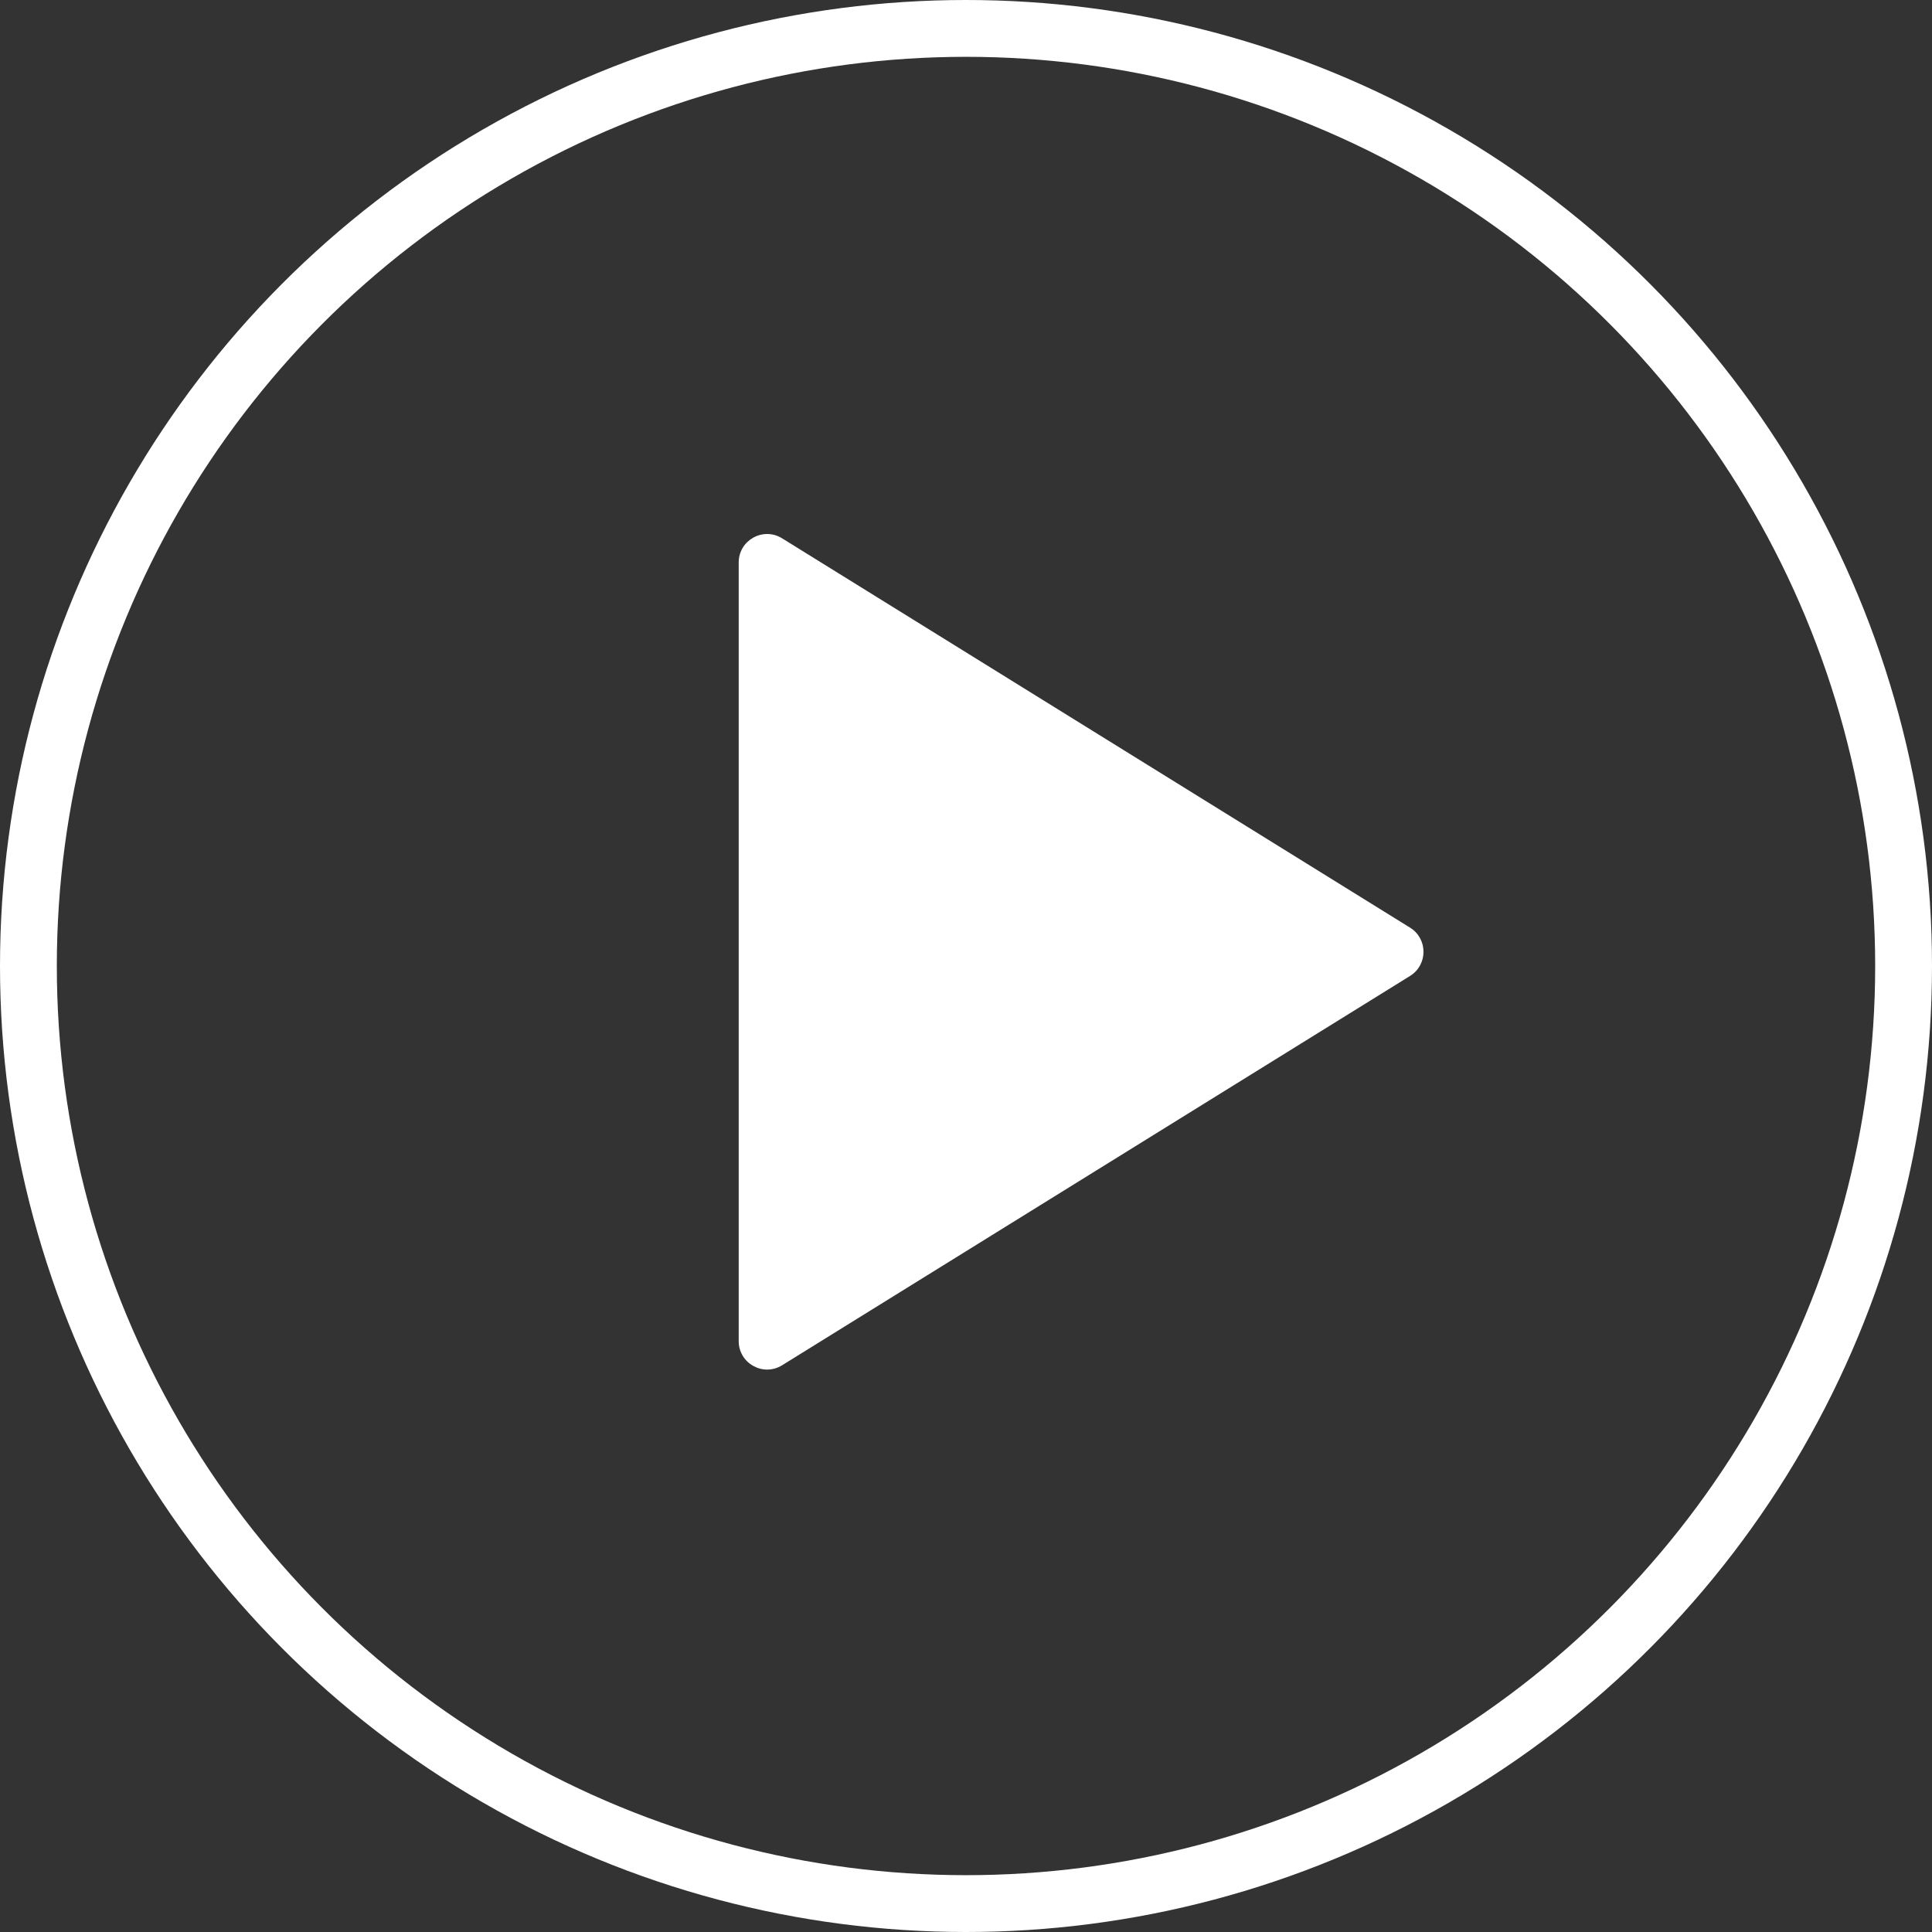 <svg width="68" height="68" viewBox="0 0 68 68" fill="none" xmlns="http://www.w3.org/2000/svg">
<rect x="0" y="0" width="68" height="68" fill="#333333" stroke="none"/>
<path d="M26 47.203V20.405V19.797C26 19.013 26.861 18.534 27.527 18.947L49.629 32.65C50.26 33.041 50.26 33.959 49.629 34.35L27.527 48.053C26.861 48.466 26 47.987 26 47.203Z" fill="white"/>
<circle cx="34" cy="34" r="33" stroke="white" stroke-width="2"/>
</svg>
